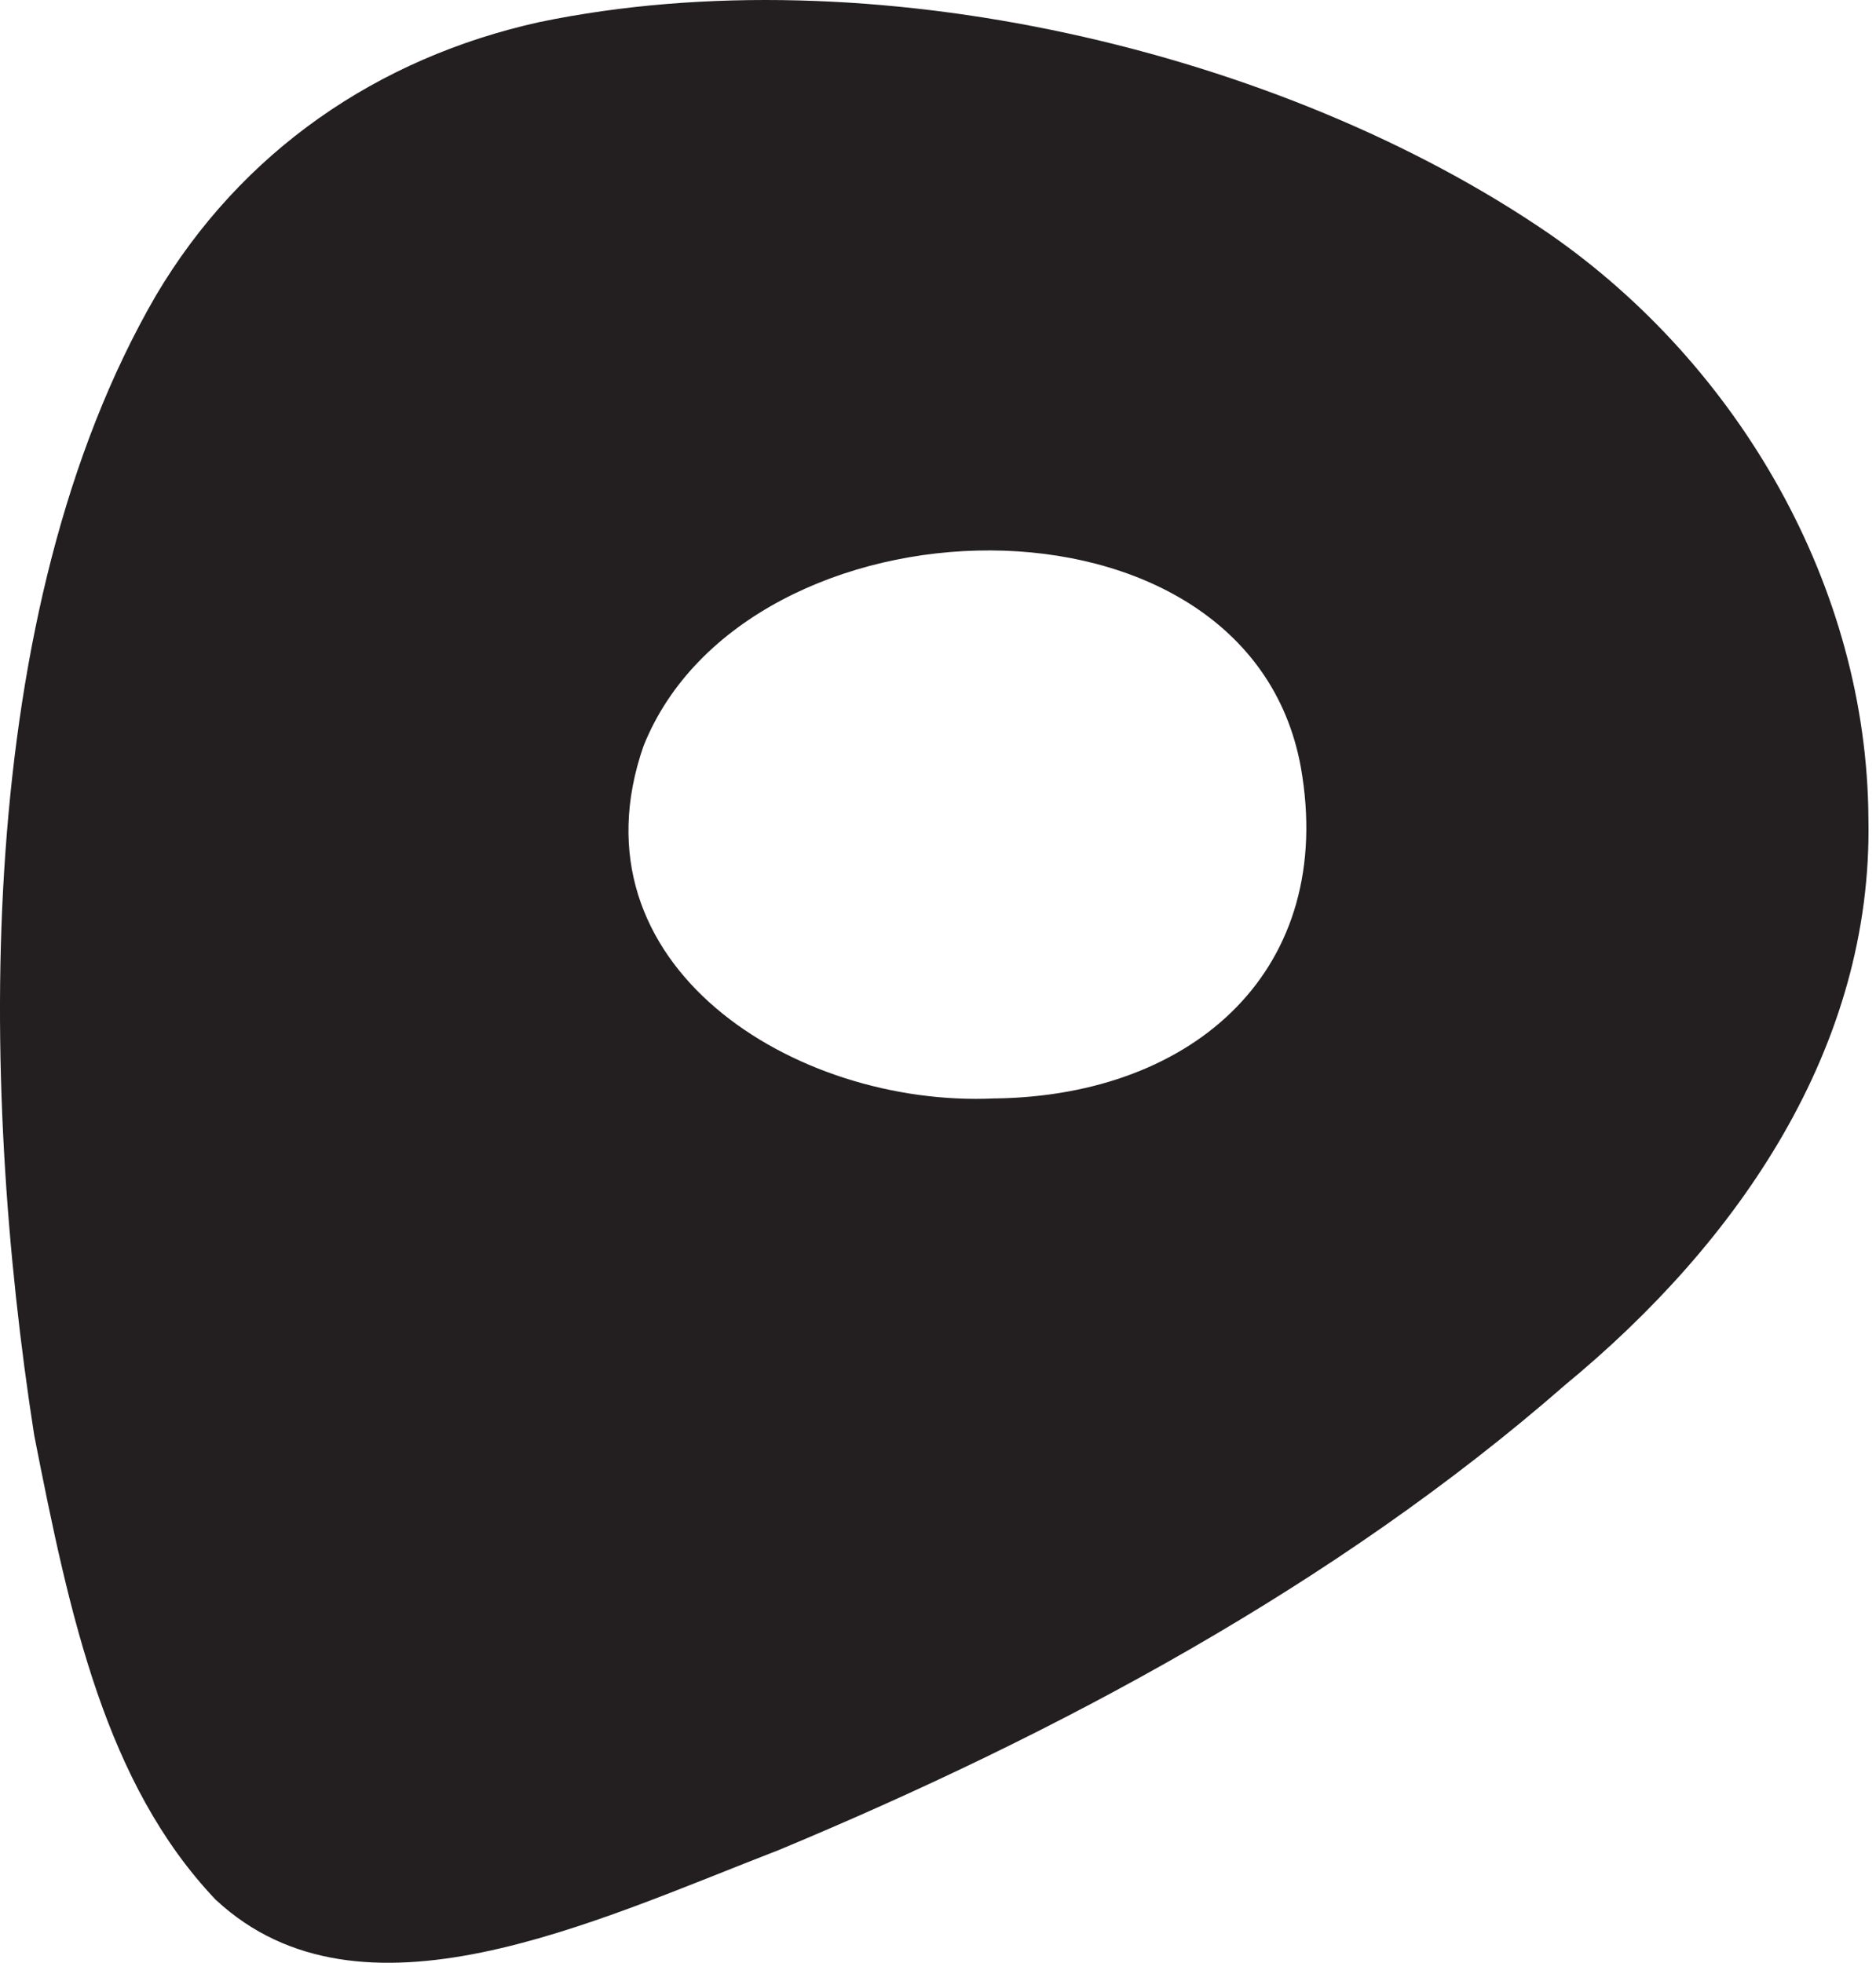 <?xml version="1.0" encoding="UTF-8"?> <svg xmlns="http://www.w3.org/2000/svg" width="215" height="225" viewBox="0 0 215 225" fill="none"><path d="M24.701 217.709C12.111 204.429 8.021 185.369 3.921 164.499C-2.429 123.809 -3.149 70.179 17.851 33.899C27.631 17.359 43.261 6.629 61.831 2.529C99.581 -5.301 146.811 5.679 177.601 26.829C199.311 41.899 213.991 67.279 214.131 93.839C214.651 119.979 199.261 142.339 179.391 158.709C153.141 181.649 121.051 198.779 89.301 212.009C67.821 220.319 41.351 233.119 24.791 217.789L24.711 217.719L24.701 217.709ZM114.151 125.889C137.011 125.539 153.161 110.969 149.081 87.919C142.971 54.279 85.481 56.139 73.751 85.499C65.021 110.599 91.091 126.949 113.961 125.889H114.151Z" fill="#231F20"></path></svg> 